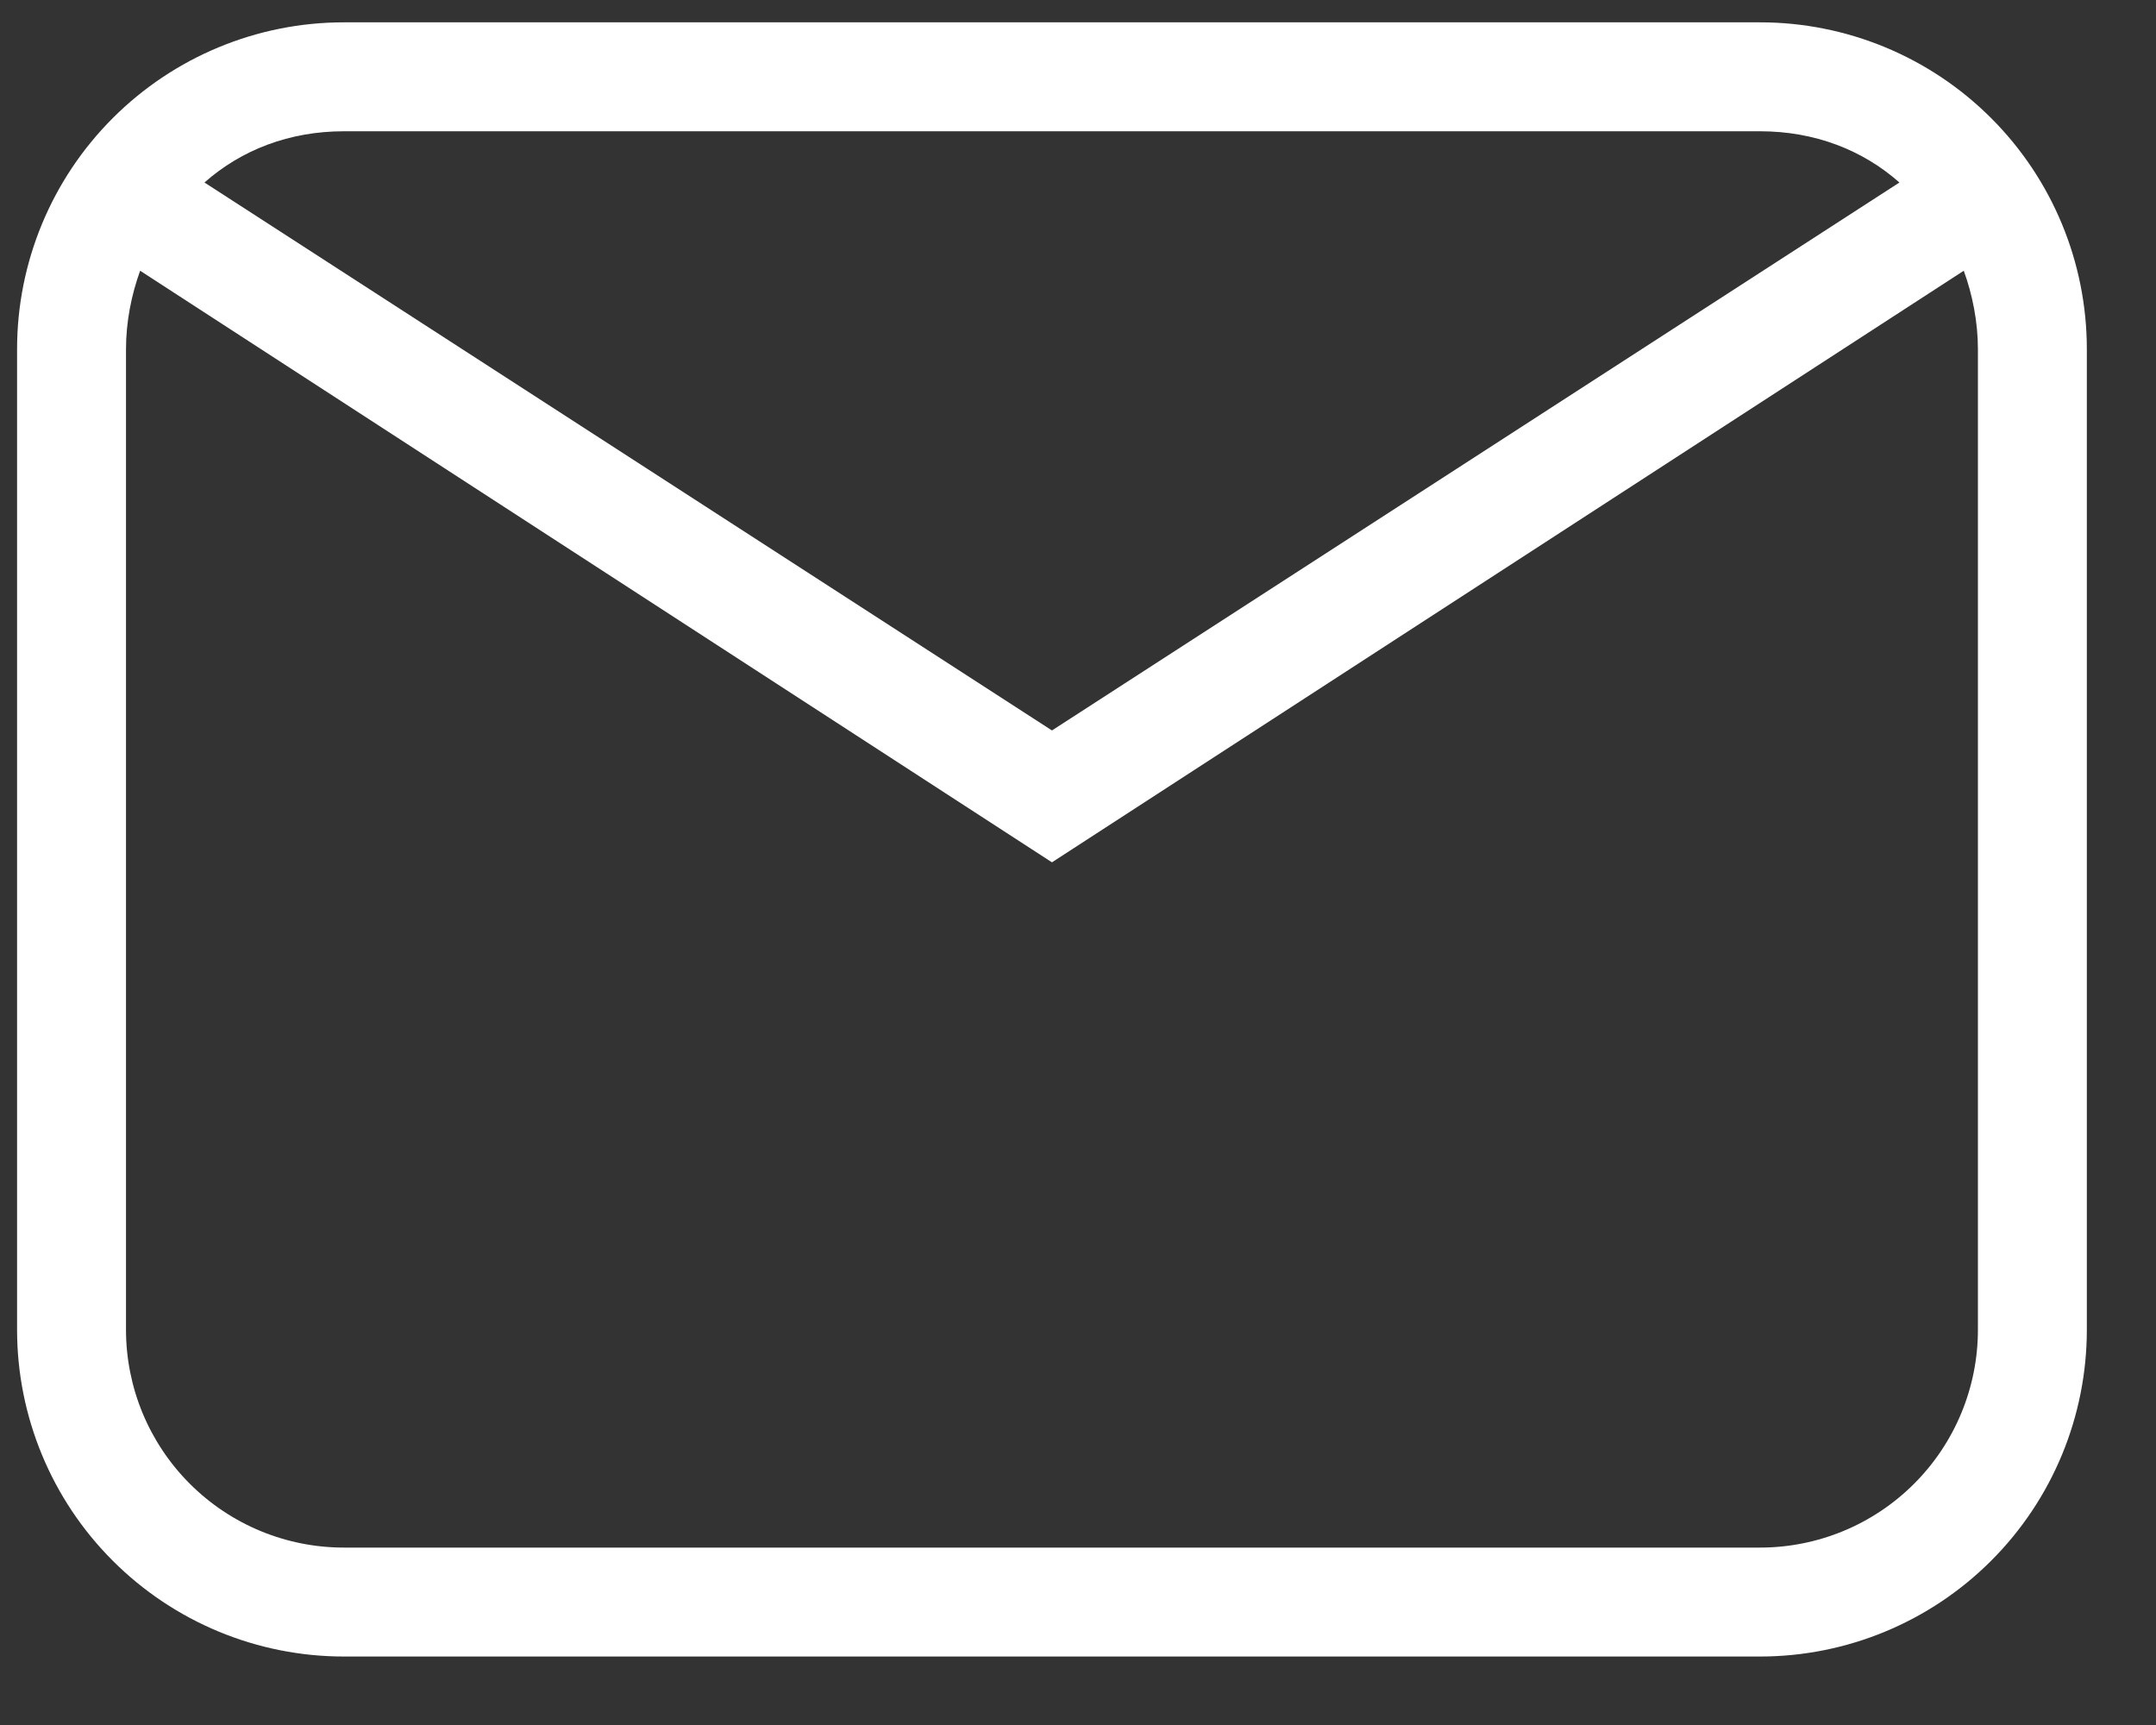 <svg width="25" height="20" viewBox="0 0 25 20" fill="none" xmlns="http://www.w3.org/2000/svg">
<rect x="0" y="0" width="25" height="20" fill="#333333" stroke="none"/>
<path d="M3.987 0.259H20.409C21.413 0.259 22.377 0.658 23.088 1.369C23.799 2.079 24.198 3.043 24.198 4.048V15.417C24.198 16.422 23.799 17.386 23.088 18.096C22.377 18.807 21.413 19.206 20.409 19.206H3.987C2.982 19.206 2.019 18.807 1.308 18.096C0.597 17.386 0.198 16.422 0.198 15.417V4.048C0.198 3.043 0.597 2.079 1.308 1.369C2.019 0.658 2.982 0.259 3.987 0.259ZM3.987 1.522C3.356 1.522 2.8 1.737 2.371 2.116L12.198 8.469L22.025 2.116C21.596 1.737 21.04 1.522 20.409 1.522H3.987ZM12.198 9.998L1.625 3.139C1.524 3.417 1.461 3.732 1.461 4.048V15.417C1.461 16.087 1.727 16.729 2.201 17.203C2.675 17.677 3.317 17.943 3.987 17.943H20.409C21.078 17.943 21.721 17.677 22.195 17.203C22.669 16.729 22.935 16.087 22.935 15.417V4.048C22.935 3.732 22.872 3.417 22.771 3.139L12.198 9.998Z" fill="white"/>
</svg>
